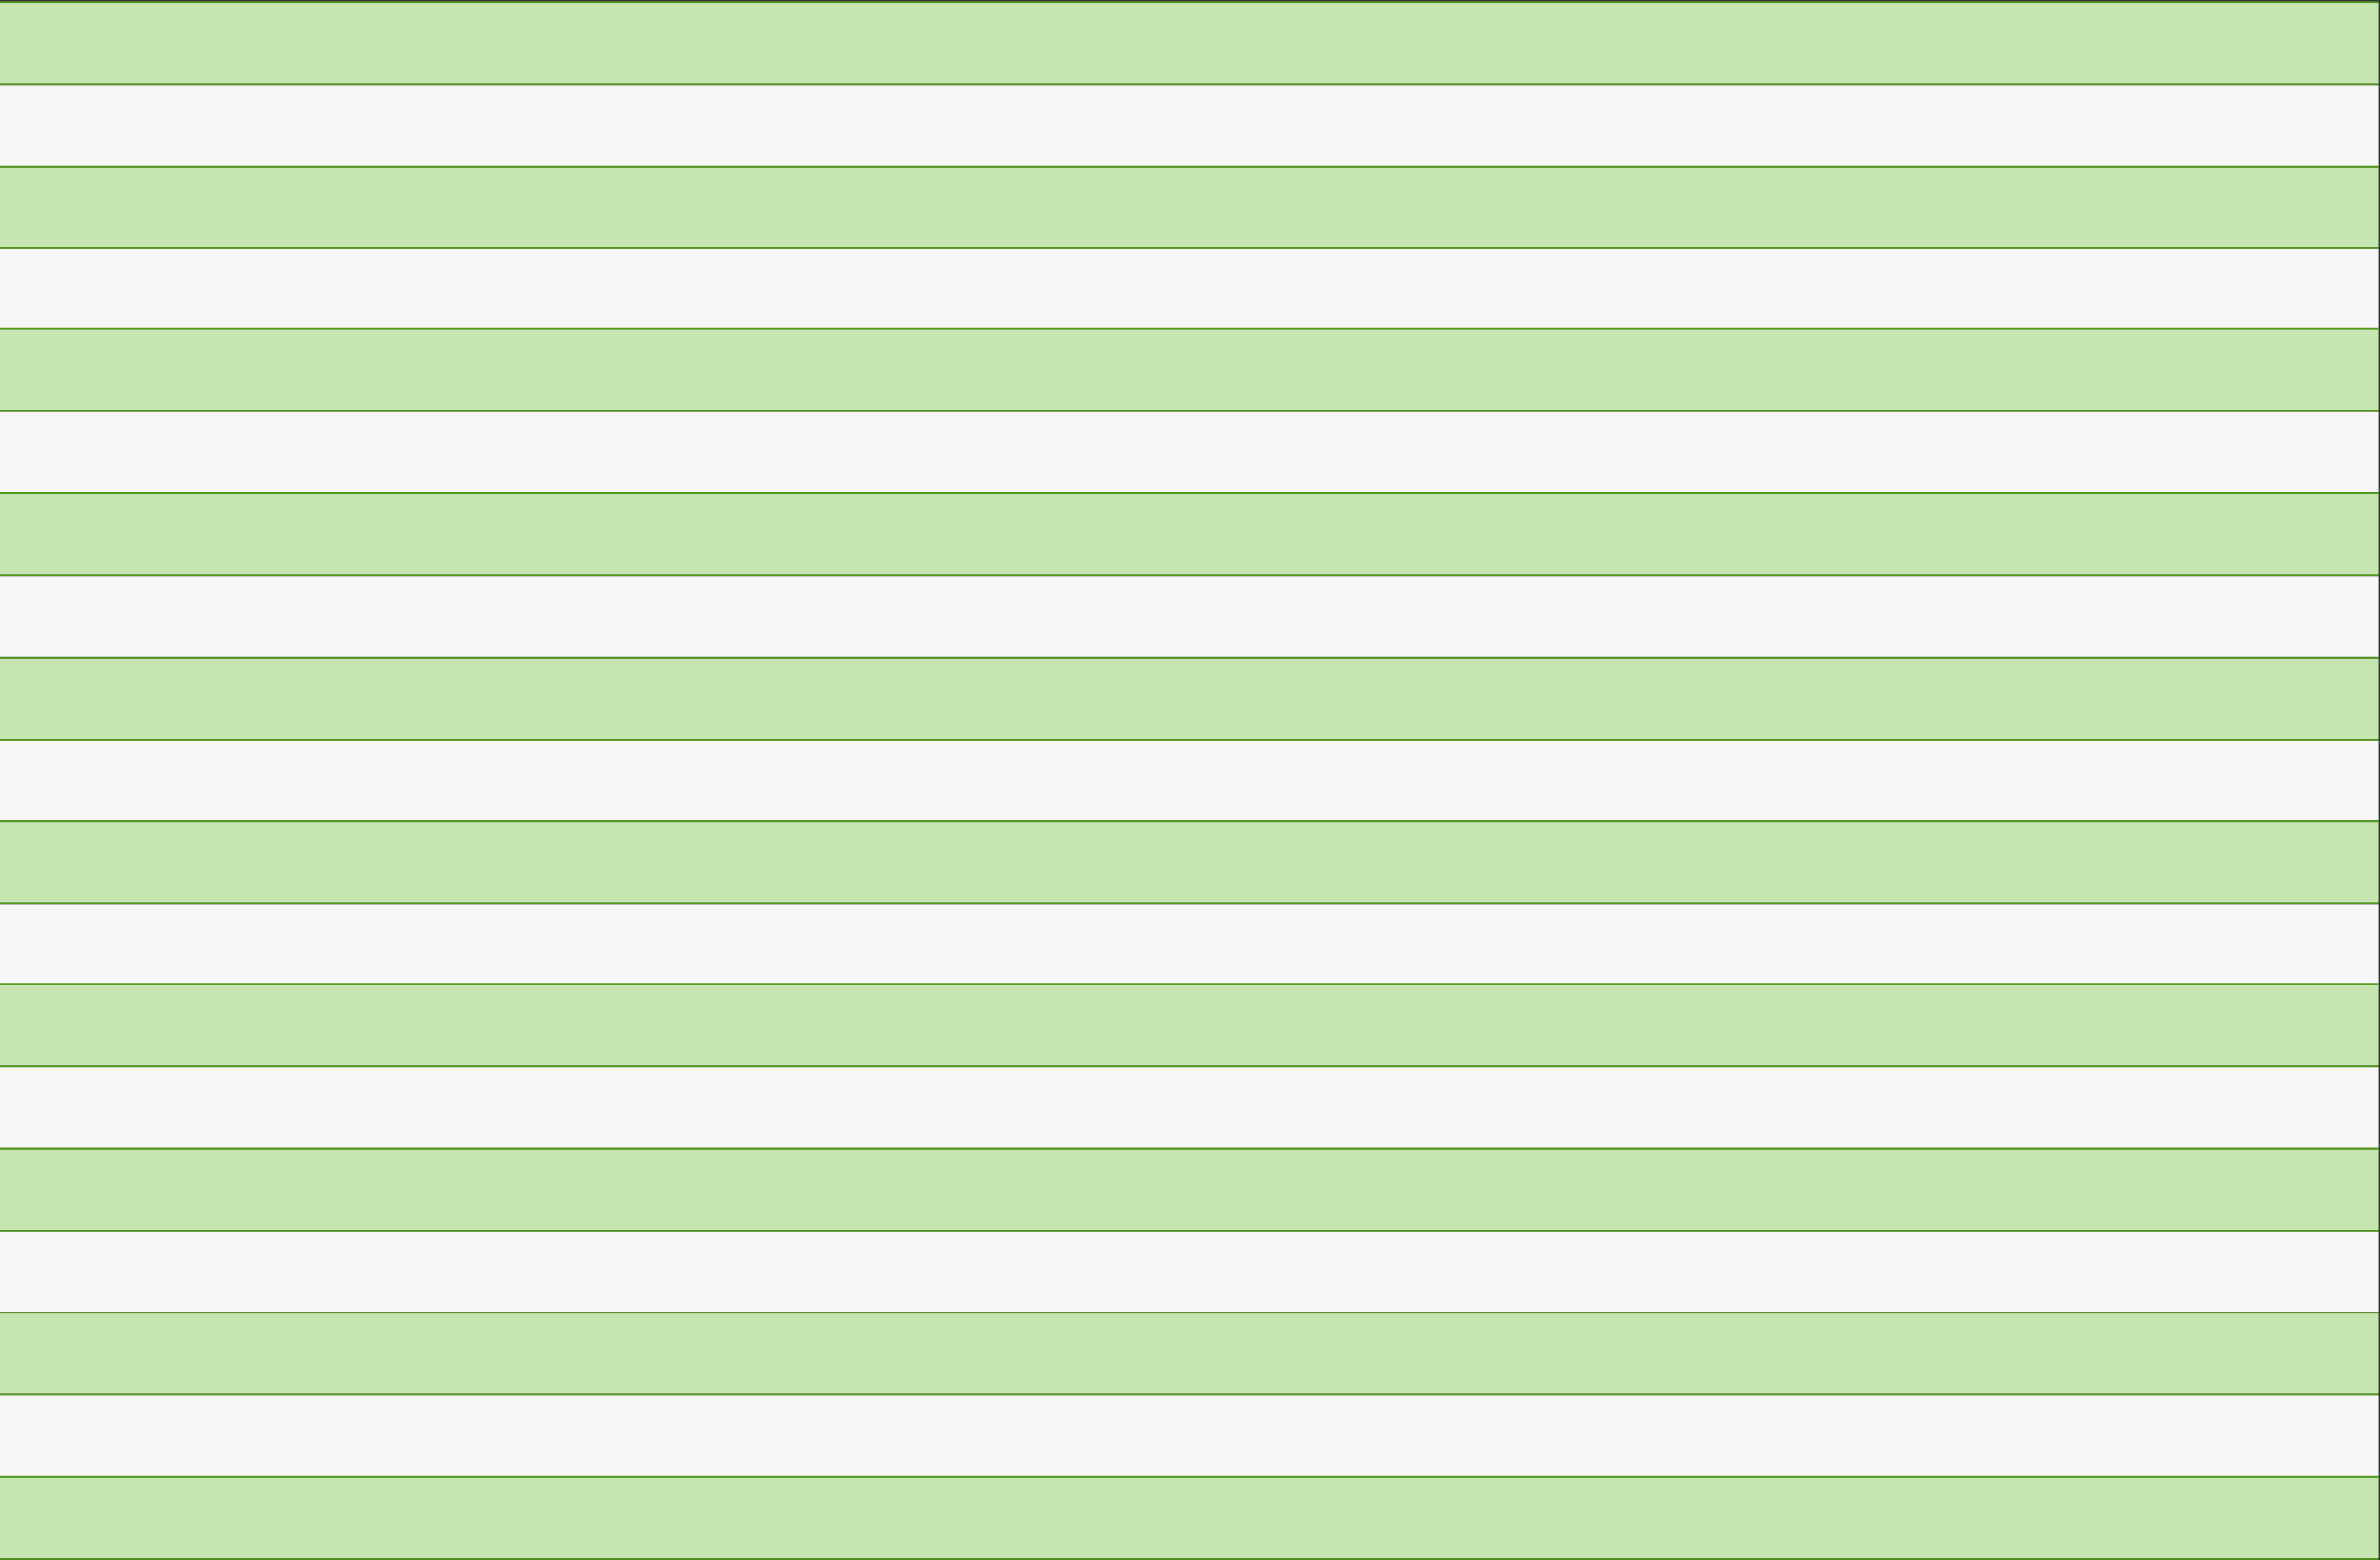 <?xml version="1.0" encoding="utf-8"?>
<svg xmlns="http://www.w3.org/2000/svg" fill="none" height="100%" overflow="visible" preserveAspectRatio="none" style="display: block;" viewBox="0 0 822 539" width="100%">
<rect x="0" y="0" width="822" height="539" fill="#333333" stroke="none"/>
<g id="Chart">
<rect fill="#C7E5B0" height="27.811" id="Rectangle 34" width="821.537" y="1"/>
<line id="Line 1" stroke="#529B1B" stroke-width="0.556" x2="821.537" y1="0.722" y2="0.722"/>
<line id="Line 2" stroke="#529B1B" stroke-width="0.556" x2="821.537" y1="29.089" y2="29.089"/>
<rect fill="#F7F7F7" height="27.811" id="Rectangle 35" width="821.537" y="29.367"/>
<line id="Line 3" stroke="#529B1B" stroke-width="0.556" x2="821.537" y1="57.457" y2="57.457"/>
<rect fill="#C7E5B0" height="27.811" id="Rectangle 34_2" width="821.537" y="57.735"/>
<line id="Line 1_2" stroke="#529B1B" stroke-width="0.556" x2="821.537" y1="57.457" y2="57.457"/>
<line id="Line 2_2" stroke="#529B1B" stroke-width="0.556" x2="821.537" y1="85.824" y2="85.824"/>
<rect fill="#F7F7F7" height="27.811" id="Rectangle 35_2" width="821.537" y="86.102"/>
<rect fill="#C7E5B0" height="27.811" id="Rectangle 36" width="821.537" y="113.913"/>
<line id="Line 4" stroke="#529B1B" stroke-width="0.556" x2="821.537" y1="113.635" y2="113.635"/>
<line id="Line 5" stroke="#529B1B" stroke-width="0.556" x2="821.537" y1="142.002" y2="142.002"/>
<rect fill="#F7F7F7" height="27.811" id="Rectangle 37" width="821.537" y="142.28"/>
<line id="Line 3_2" stroke="#529B1B" stroke-width="0.556" x2="821.537" y1="170.369" y2="170.369"/>
<rect fill="#C7E5B0" height="27.811" id="Rectangle 34_3" width="821.537" y="170.647"/>
<line id="Line 1_3" stroke="#529B1B" stroke-width="0.556" x2="821.537" y1="170.369" y2="170.369"/>
<line id="Line 2_3" stroke="#529B1B" stroke-width="0.556" x2="821.537" y1="198.736" y2="198.736"/>
<rect fill="#F7F7F7" height="27.811" id="Rectangle 35_3" width="821.537" y="199.014"/>
<rect fill="#C7E5B0" height="27.811" id="Rectangle 38" width="821.537" y="227.382"/>
<line id="Line 6" stroke="#529B1B" stroke-width="0.556" x2="821.537" y1="227.103" y2="227.103"/>
<line id="Line 7" stroke="#529B1B" stroke-width="0.556" x2="821.537" y1="255.471" y2="255.471"/>
<rect fill="#F7F7F7" height="27.811" id="Rectangle 39" width="821.537" y="255.749"/>
<line id="Line 8" stroke="#529B1B" stroke-width="0.556" x2="821.537" y1="283.838" y2="283.838"/>
<rect fill="#C7E5B0" height="27.811" id="Rectangle 40" width="821.537" y="284.116"/>
<line id="Line 9" stroke="#529B1B" stroke-width="0.556" x2="821.537" y1="283.838" y2="283.838"/>
<line id="Line 10" stroke="#529B1B" stroke-width="0.556" x2="821.537" y1="312.205" y2="312.205"/>
<rect fill="#F7F7F7" height="27.811" id="Rectangle 41" width="821.537" y="312.483"/>
<rect fill="#C7E5B0" height="27.811" id="Rectangle 36_2" width="821.537" y="340.295"/>
<line id="Line 4_2" stroke="#529B1B" stroke-width="0.556" x2="821.537" y1="340.017" y2="340.017"/>
<line id="Line 5_2" stroke="#529B1B" stroke-width="0.556" x2="821.537" y1="368.384" y2="368.384"/>
<rect fill="#F7F7F7" height="27.811" id="Rectangle 37_2" width="821.537" y="368.662"/>
<line id="Line 3_3" stroke="#529B1B" stroke-width="0.556" x2="821.537" y1="396.751" y2="396.751"/>
<rect fill="#C7E5B0" height="27.811" id="Rectangle 34_4" width="821.537" y="397.029"/>
<line id="Line 1_4" stroke="#529B1B" stroke-width="0.556" x2="821.537" y1="396.751" y2="396.751"/>
<line id="Line 2_4" stroke="#529B1B" stroke-width="0.556" x2="821.537" y1="425.118" y2="425.118"/>
<rect fill="#F7F7F7" height="27.811" id="Rectangle 35_4" width="821.537" y="425.396"/>
<rect fill="#C7E5B0" height="27.811" id="Rectangle 42" width="821.537" y="453.764"/>
<line id="Line 11" stroke="#529B1B" stroke-width="0.556" x2="821.537" y1="453.485" y2="453.485"/>
<line id="Line 12" stroke="#529B1B" stroke-width="0.556" x2="821.537" y1="481.853" y2="481.853"/>
<rect fill="#F7F7F7" height="27.811" id="Rectangle 43" width="821.537" y="482.131"/>
<line id="Line 13" stroke="#529B1B" stroke-width="0.556" x2="821.537" y1="510.22" y2="510.22"/>
<rect fill="#C7E5B0" height="27.811" id="Rectangle 44" width="821.537" y="510.498"/>
<line id="Line 14" stroke="#529B1B" stroke-width="0.556" x2="821.537" y1="510.22" y2="510.22"/>
<line id="Line 15" stroke="#529B1B" stroke-width="0.556" x2="821.537" y1="538.587" y2="538.587"/>
</g>
</svg>